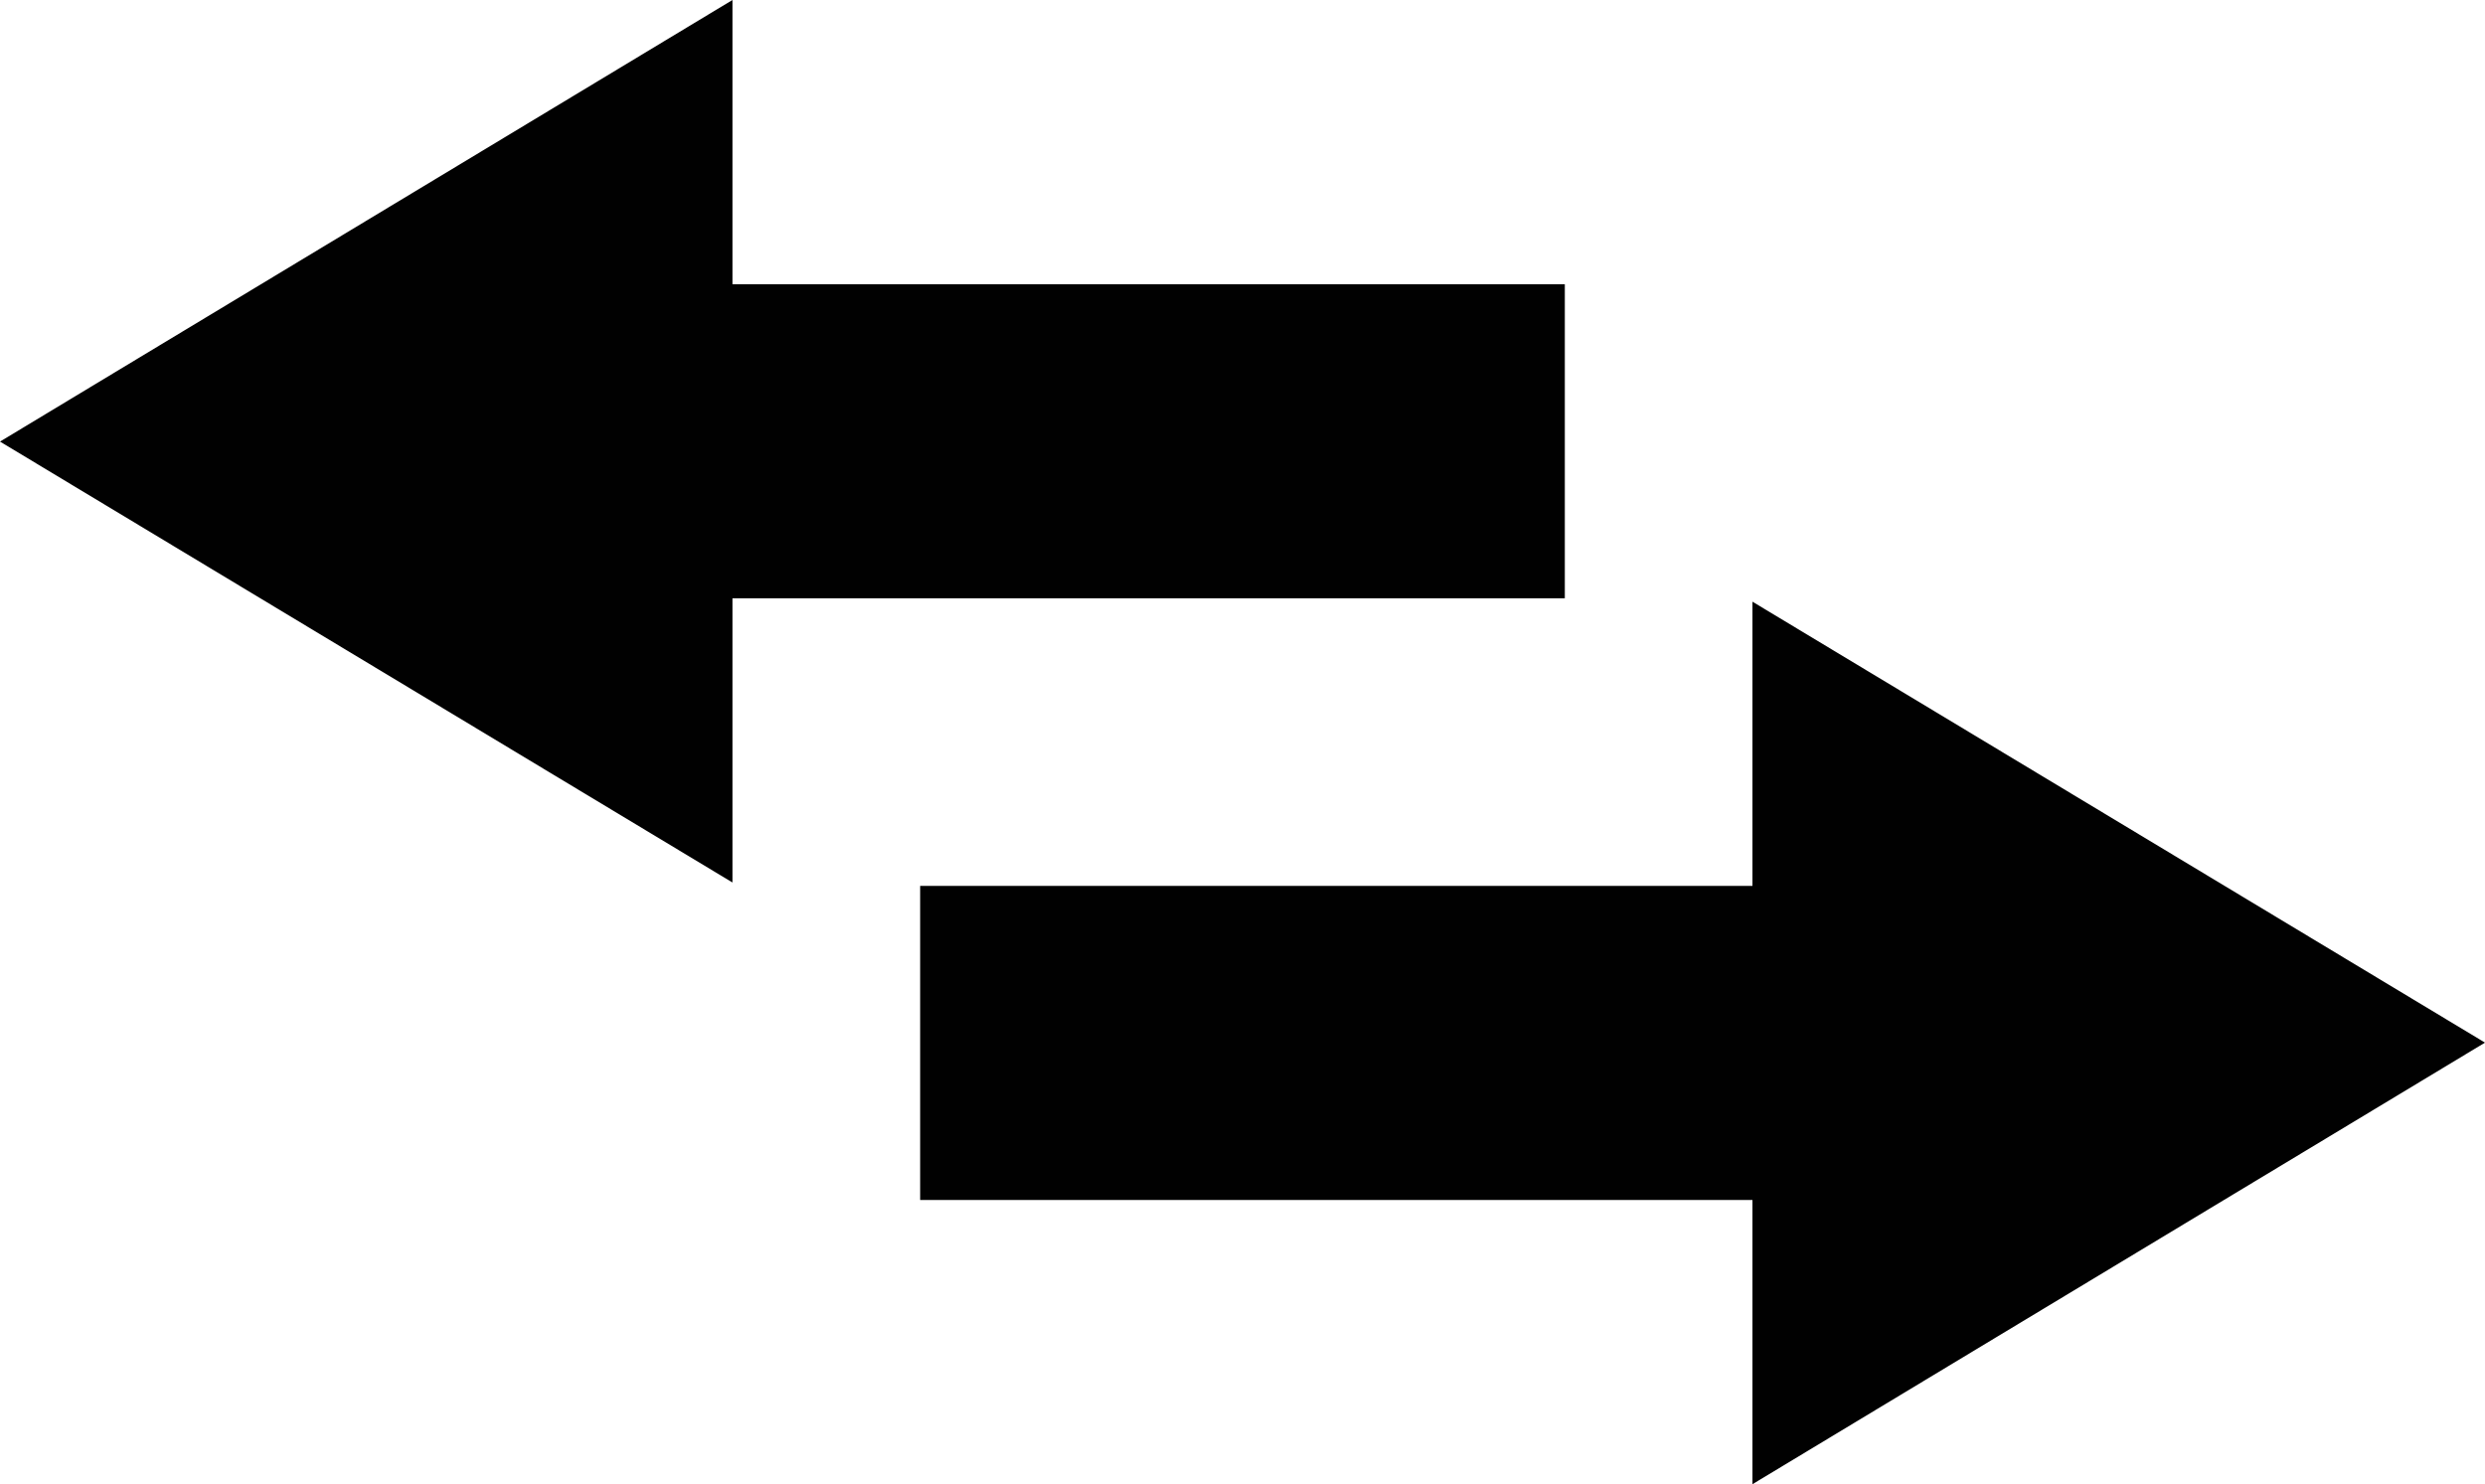 <?xml version="1.0" encoding="utf-8"?>
<!-- Generator: Adobe Illustrator 16.2.0, SVG Export Plug-In . SVG Version: 6.00 Build 0)  -->
<!DOCTYPE svg PUBLIC "-//W3C//DTD SVG 1.1//EN" "http://www.w3.org/Graphics/SVG/1.1/DTD/svg11.dtd">
<svg version="1.1" id="Layer_1" xmlns="http://www.w3.org/2000/svg" xmlns:xlink="http://www.w3.org/1999/xlink" x="0px" y="0px"
	 width="400px" height="238.911px" viewBox="0 0 400 238.911" enable-background="new 0 0 400 238.911" xml:space="preserve">
<g>
	<polygon fill="#010101" points="0,71.082 117.901,0 117.901,45.76 251.882,45.76 251.882,96.313 117.901,96.313 117.901,142.054 	
		"/>
	<polygon fill="#010101" points="282.085,96.853 400,167.831 282.085,238.911 282.085,193.158 148.113,193.158 148.113,142.601 
		282.085,142.601 	"/>
</g>
</svg>
